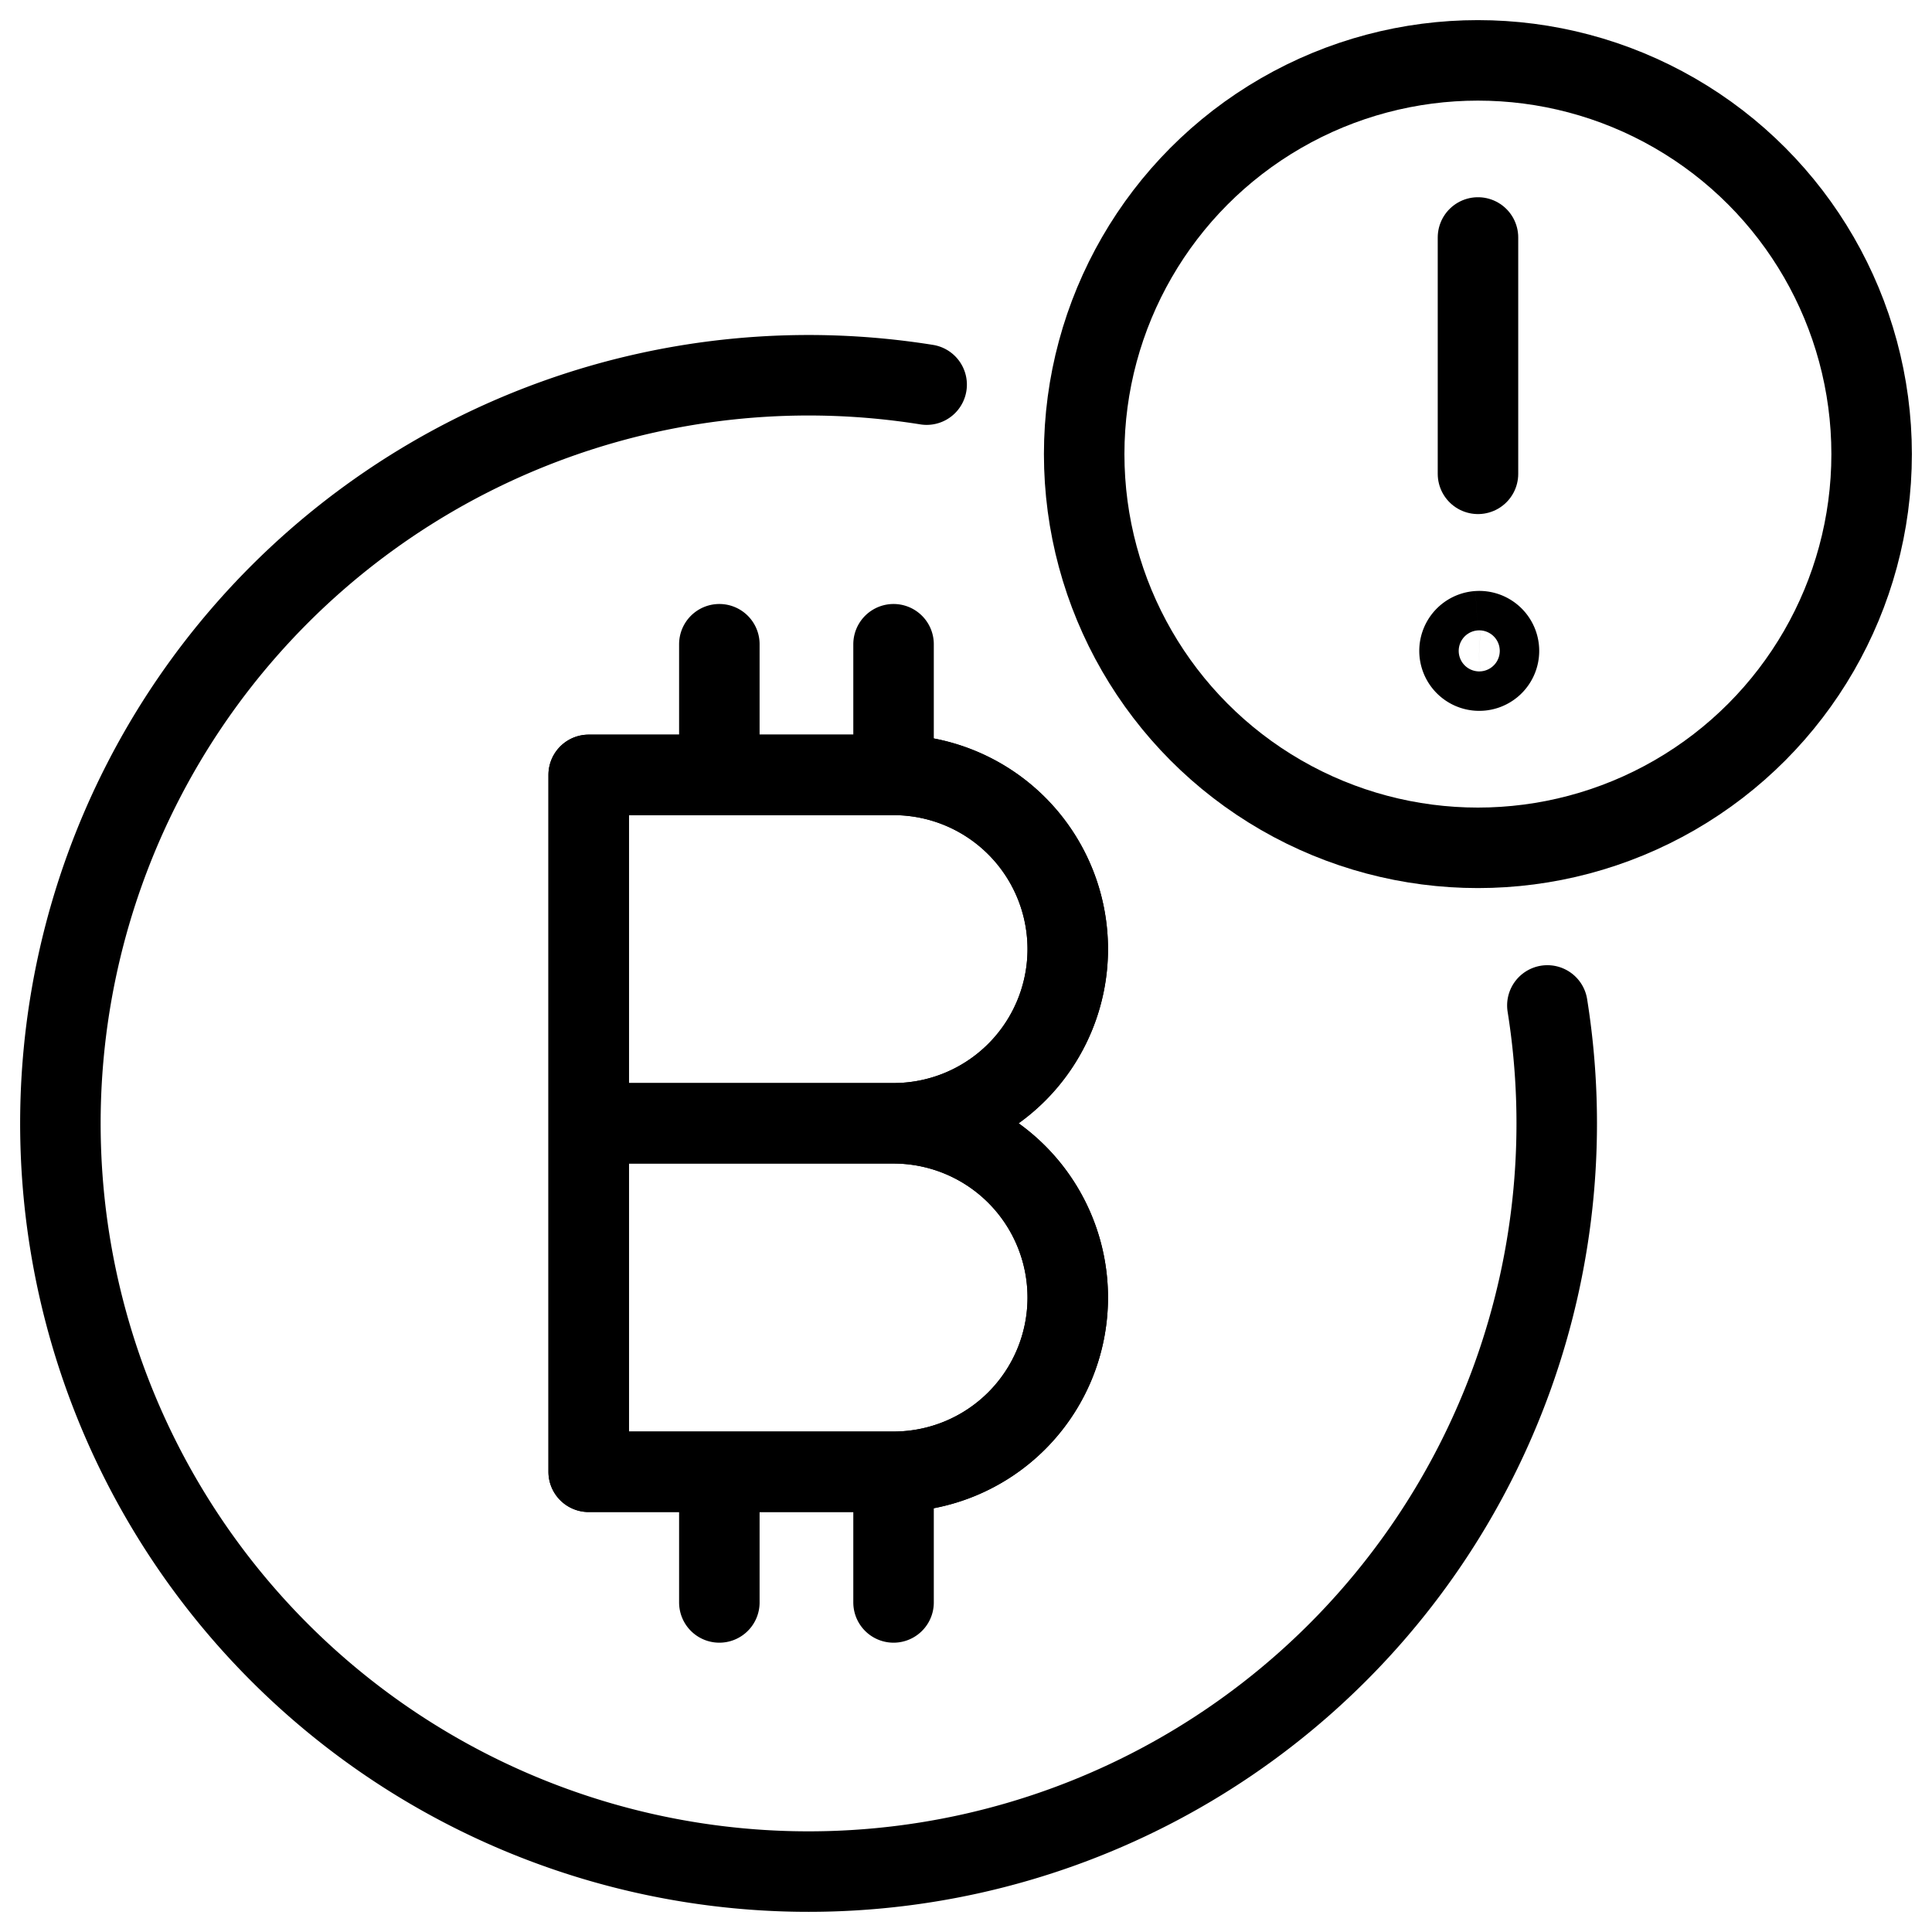 <svg xmlns="http://www.w3.org/2000/svg" fill="none" viewBox="0 0 24 24" stroke="black"><path stroke-linecap="round" stroke-linejoin="round" d="M18.36 5.886V2.95"/><path d="M18.36 8.33a.245.245 0 0 1 0-.489m0 .489a.245.245 0 1 0 0-.489"/><circle cx="18.359" cy="5.641" r="4.891"/><path stroke-linecap="round" stroke-linejoin="round" d="M19.222 12.49a9.294 9.294 0 1 1-7.711-7.712"/><path stroke-linecap="round" stroke-linejoin="round" d="M13.264 11.79a2.164 2.164 0 0 1-2.164 2.164H7.313V9.626H11.1a2.164 2.164 0 0 1 2.164 2.164Zm0 4.329a2.164 2.164 0 0 1-2.164 2.164H7.313v-4.329H11.1a2.164 2.164 0 0 1 2.164 2.165Z"/><path stroke-linecap="round" stroke-linejoin="round" d="M13.264 11.79a2.164 2.164 0 0 1-2.164 2.164H7.313V9.626H11.1a2.164 2.164 0 0 1 2.164 2.164Zm0 4.329a2.164 2.164 0 0 1-2.164 2.164H7.313v-4.329H11.1a2.164 2.164 0 0 1 2.164 2.165ZM11.1 8.003v1.623m0 8.657v1.623M8.936 8.003v1.623m0 8.657v1.623"/></svg>
